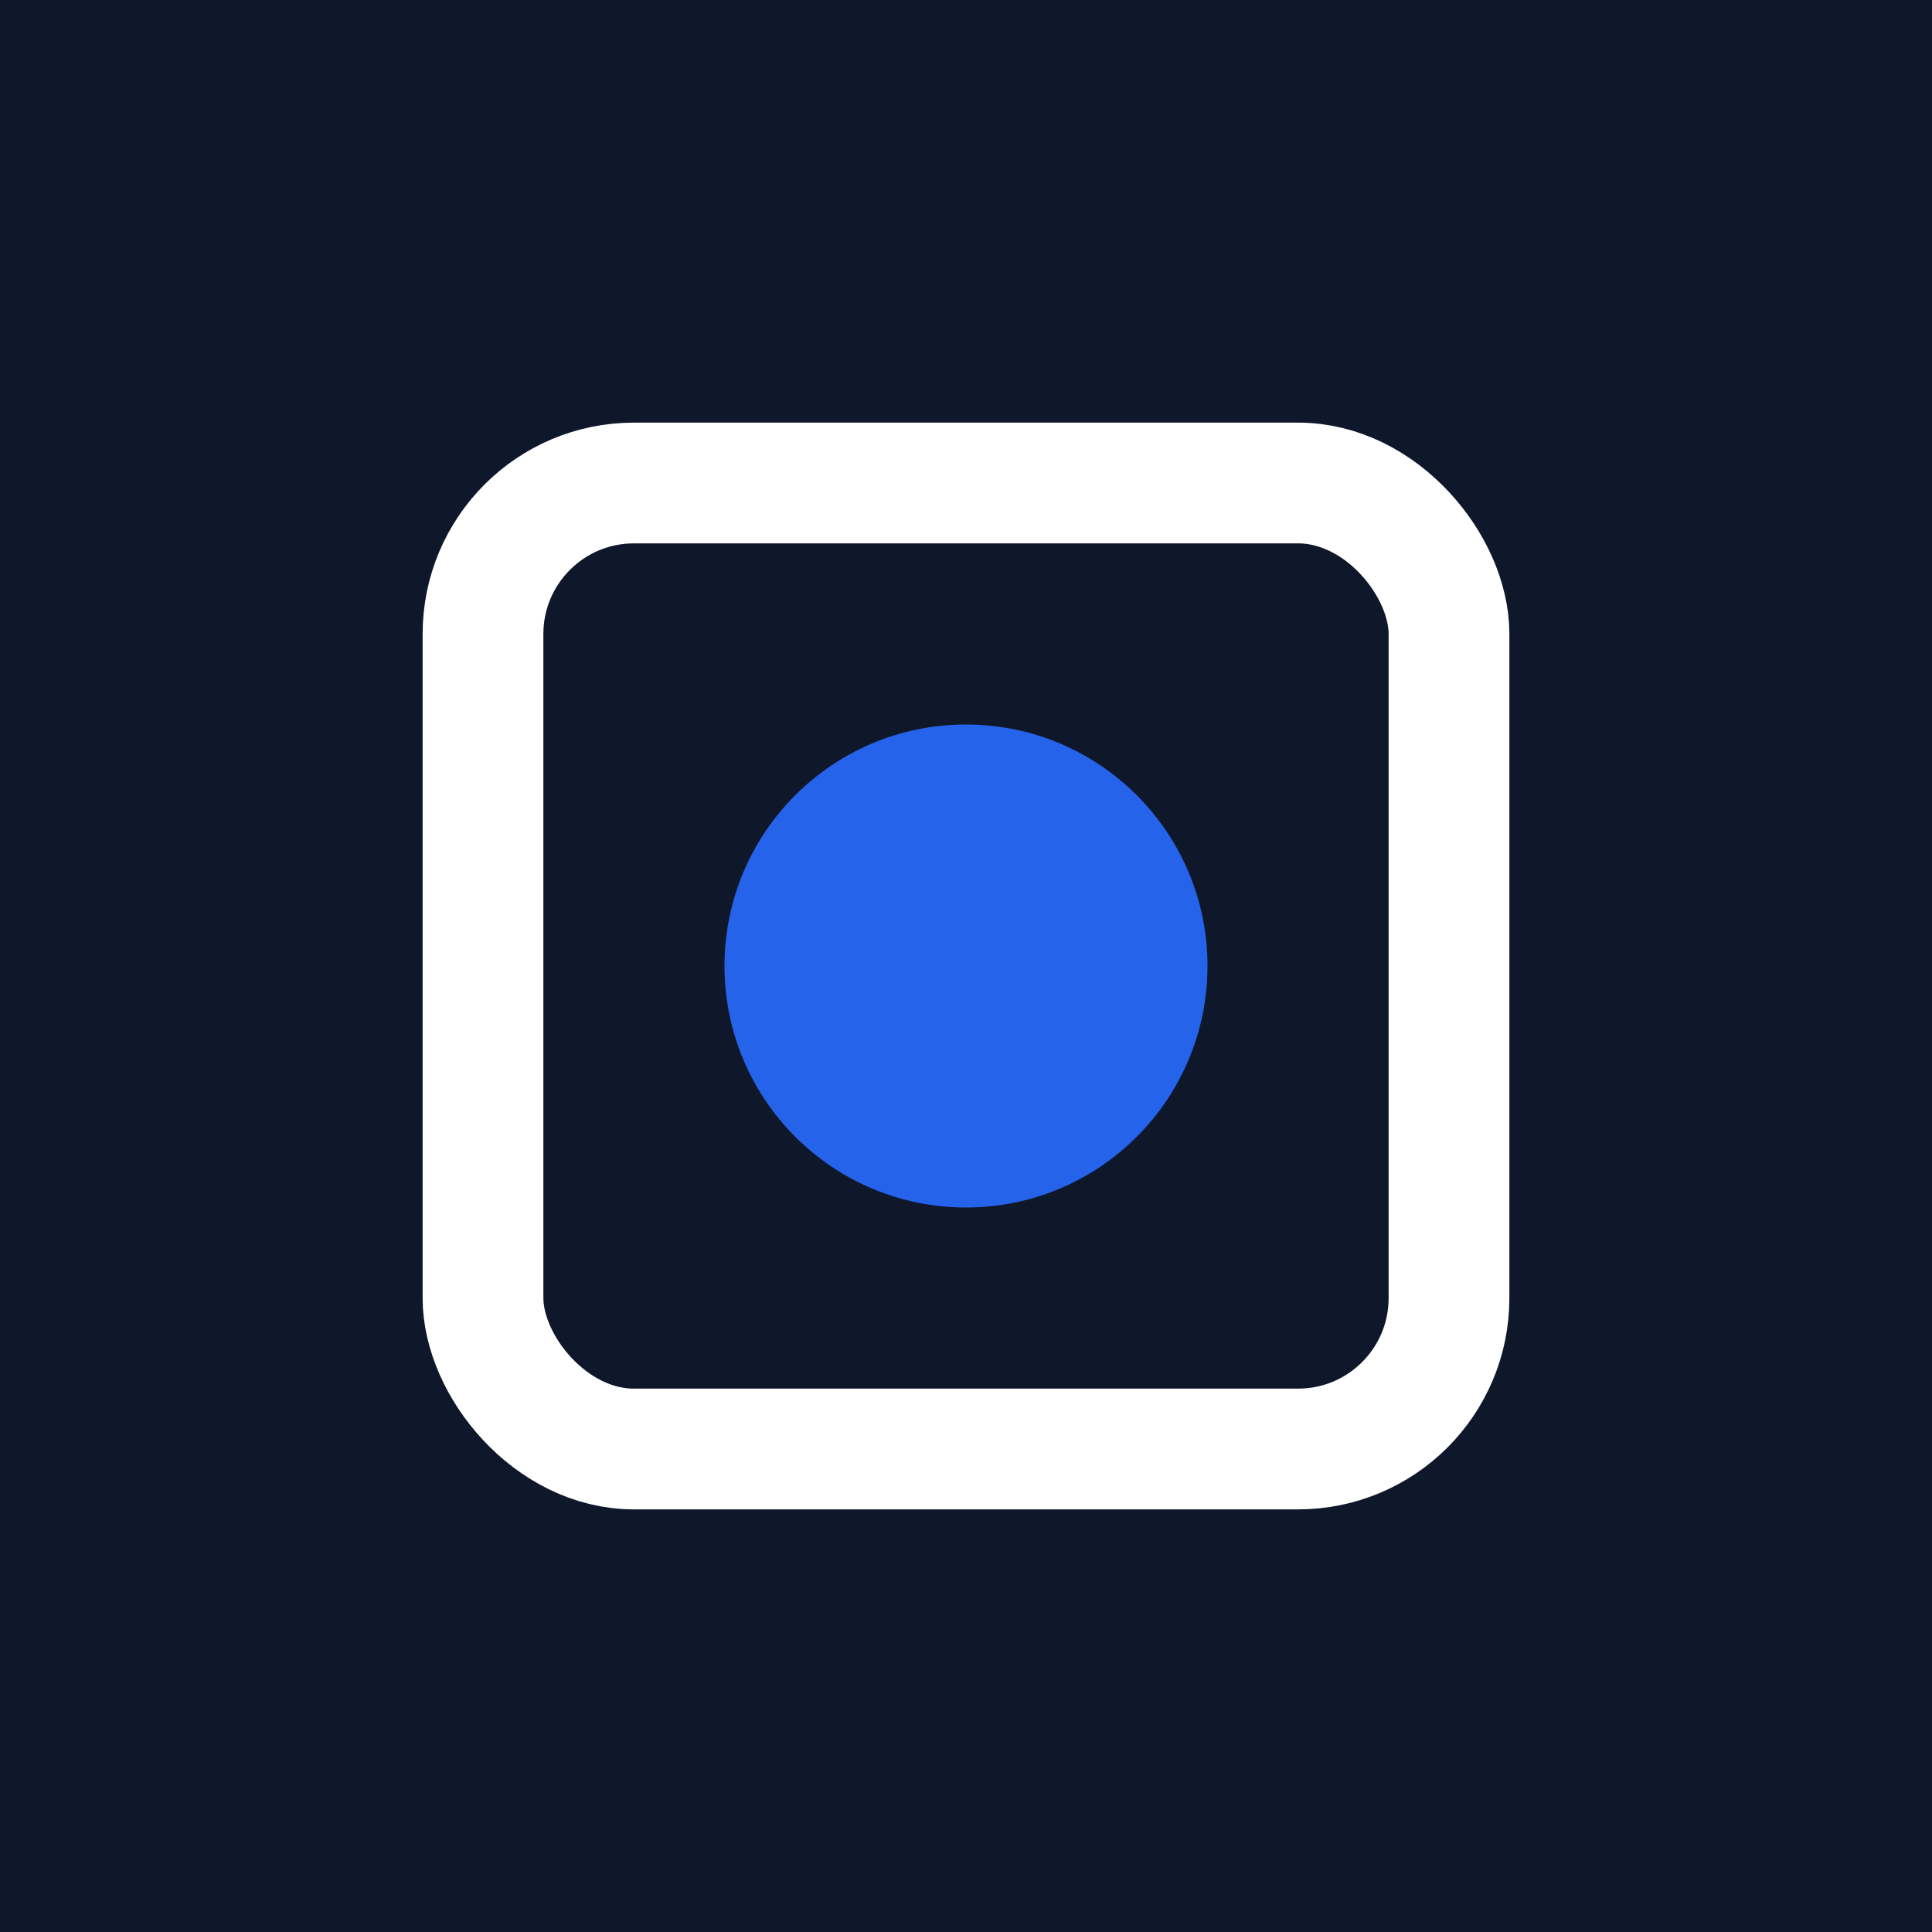 <svg xmlns="http://www.w3.org/2000/svg" viewBox="0 0 512 512">
  <rect width="512" height="512" fill="#0F172A"/>
  <rect x="128" y="128" width="256" height="256" rx="40" fill="none" stroke="#ffffff" stroke-width="32"/>
  <circle cx="256" cy="256" r="64" fill="#2563EB"/>
</svg>

